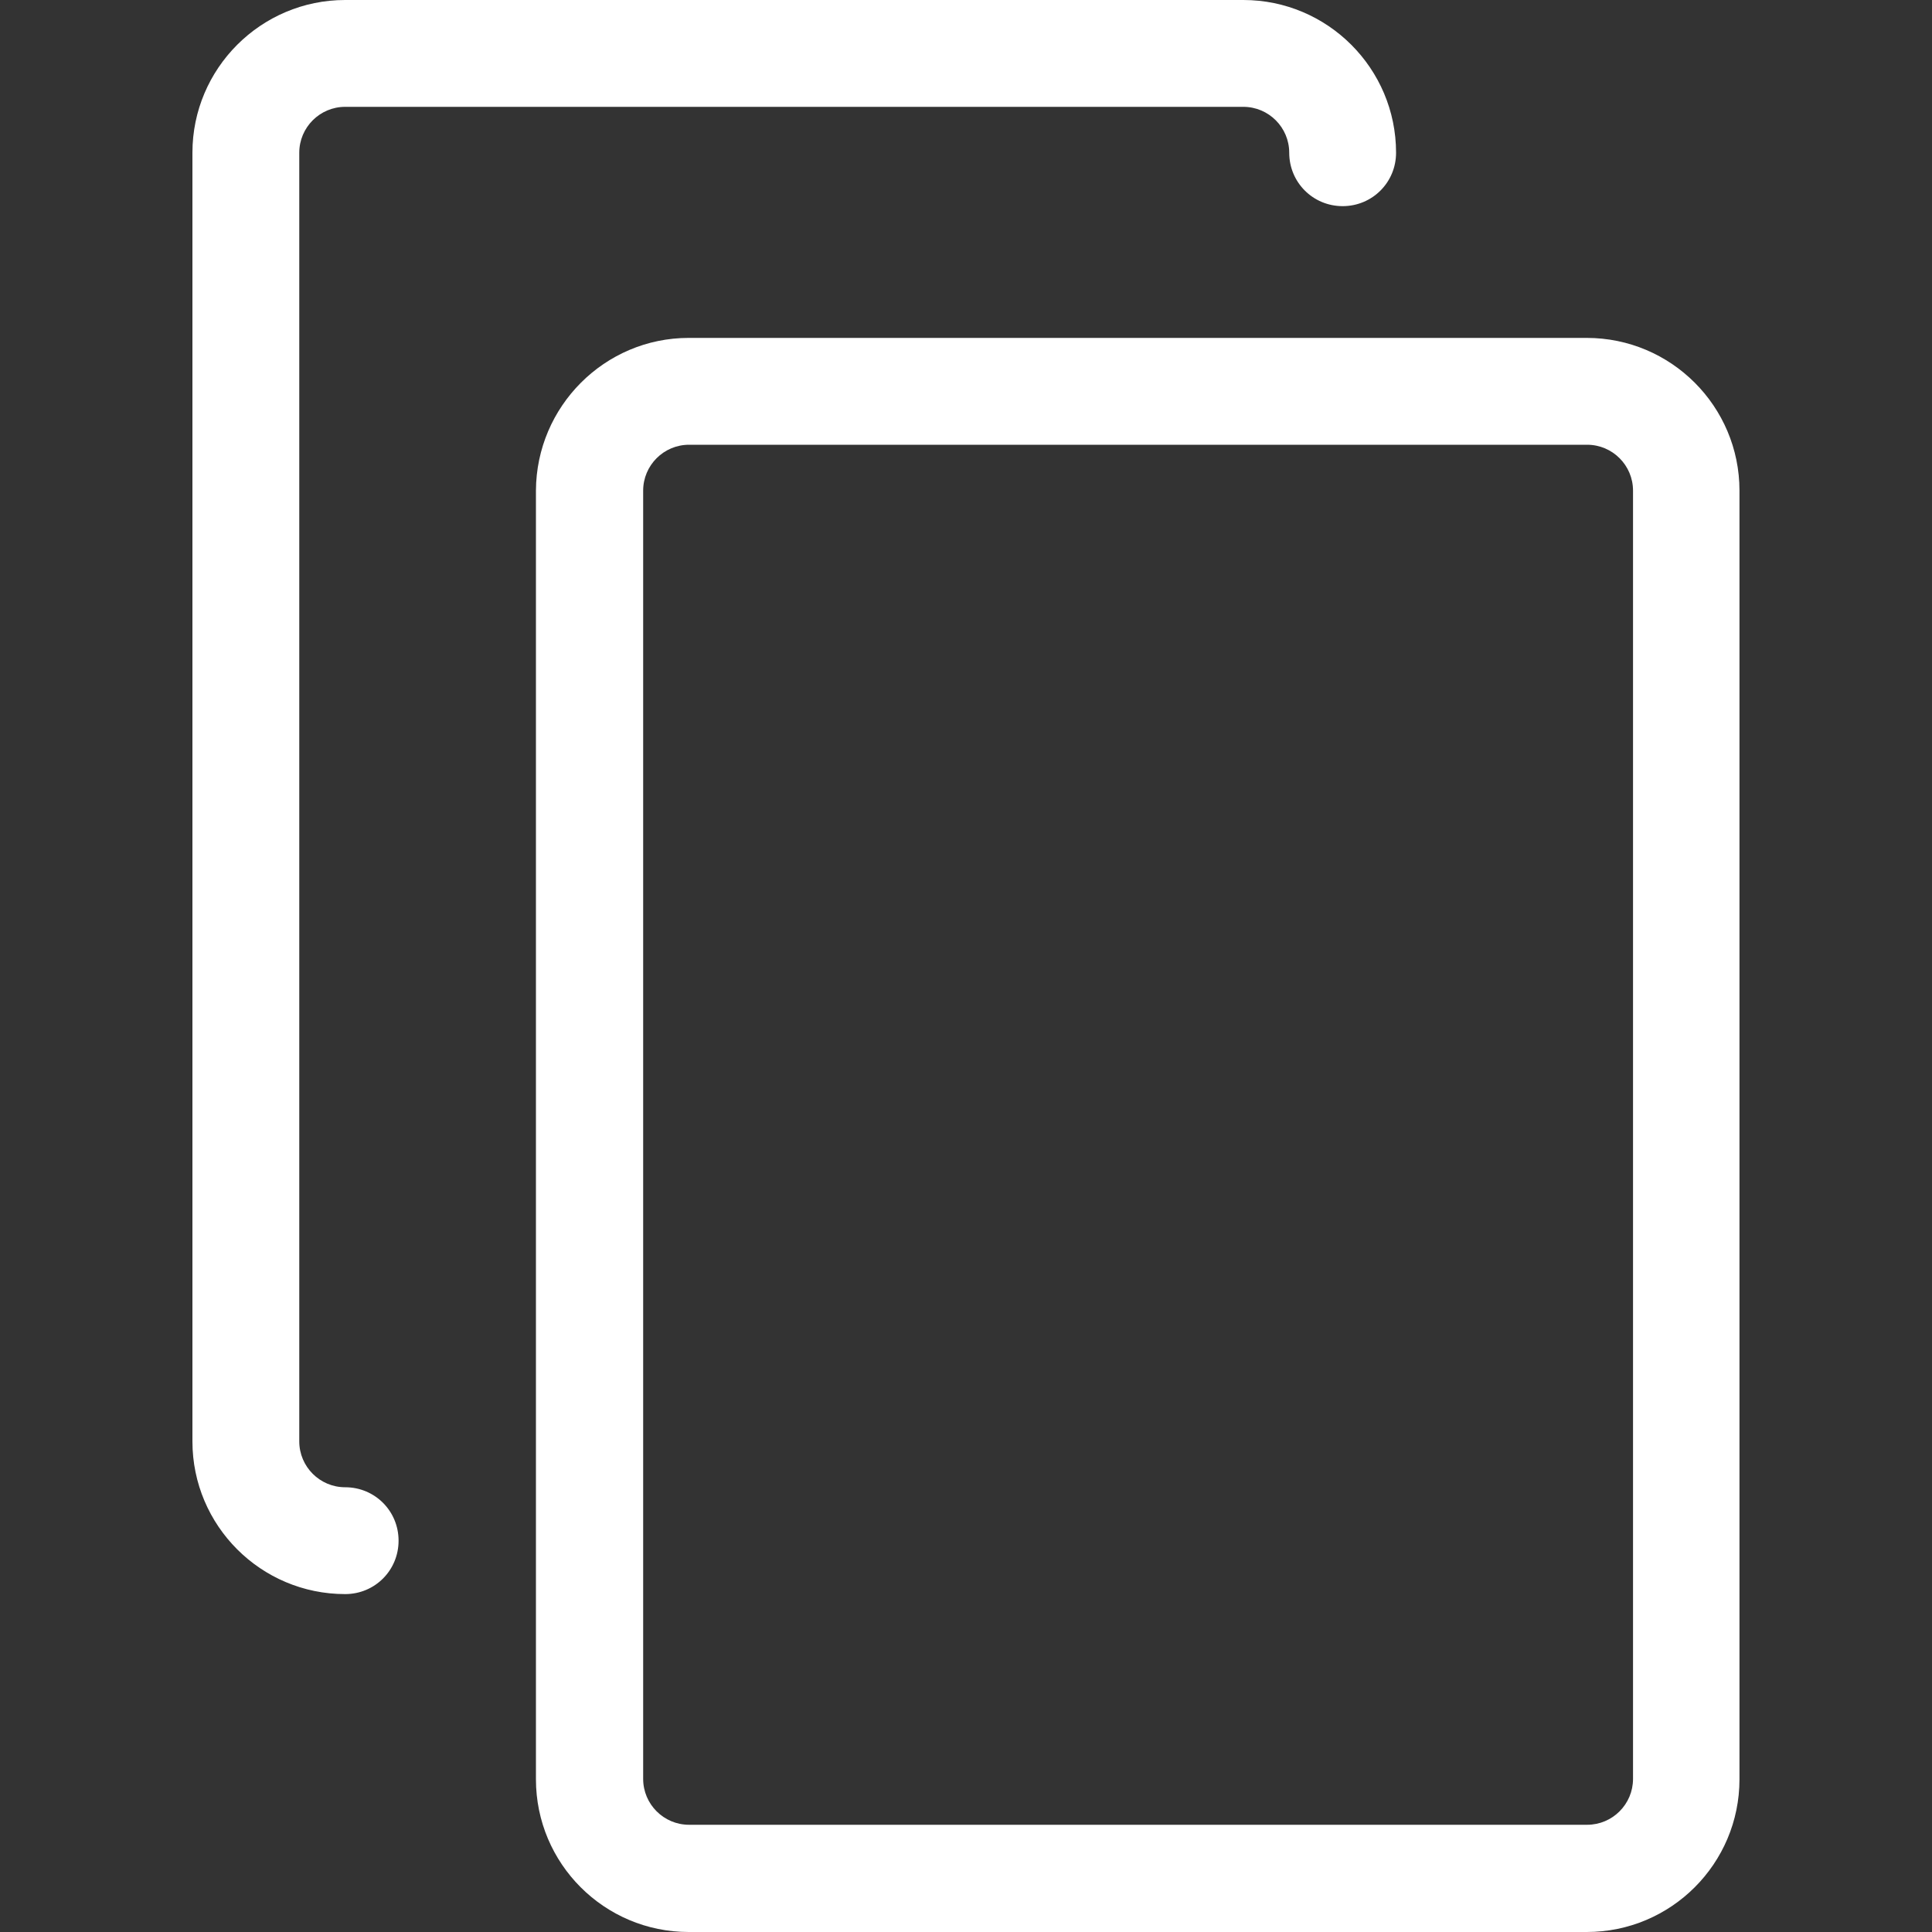 <?xml version="1.0" encoding="UTF-8"?>
<svg xmlns="http://www.w3.org/2000/svg" width="20" height="20" viewBox="0 0 20 20" fill="none">
  <rect x="0" y="0" width="20" height="20" fill="#333333" stroke="none"/>
  <g clip-path="url(#clip0_22_1015)">
    <path d="M7.129 3.498H16.426C17.299 3.498 18.007 4.207 18.007 5.079V18.419C18.007 19.292 17.299 20 16.426 20H7.129C6.256 20 5.548 19.292 5.548 18.419V5.079C5.552 4.207 6.26 3.498 7.129 3.498ZM6.658 18.415C6.658 18.677 6.871 18.89 7.133 18.89H16.43C16.692 18.89 16.905 18.677 16.905 18.415V5.079C16.905 4.817 16.692 4.604 16.43 4.604H7.133C6.871 4.604 6.658 4.817 6.658 5.079V18.415Z" fill="white"></path>
    <path d="M3.573 0H12.871C13.743 0 14.452 0.709 14.452 1.581C14.452 1.888 14.206 2.134 13.899 2.134C13.592 2.134 13.346 1.888 13.346 1.581C13.346 1.319 13.133 1.106 12.871 1.106H3.573C3.311 1.106 3.098 1.319 3.098 1.581V14.921C3.098 15.183 3.311 15.396 3.573 15.396C3.881 15.396 4.126 15.642 4.126 15.949C4.126 16.256 3.881 16.502 3.573 16.502C2.701 16.502 1.992 15.794 1.992 14.921V1.581C1.992 0.709 2.701 0 3.573 0Z" fill="white"></path>
  </g>
  <defs>
    <clipPath id="clip0_22_1015">
      <rect width="20" height="20" fill="white"></rect>
    </clipPath>
  </defs>
</svg>
